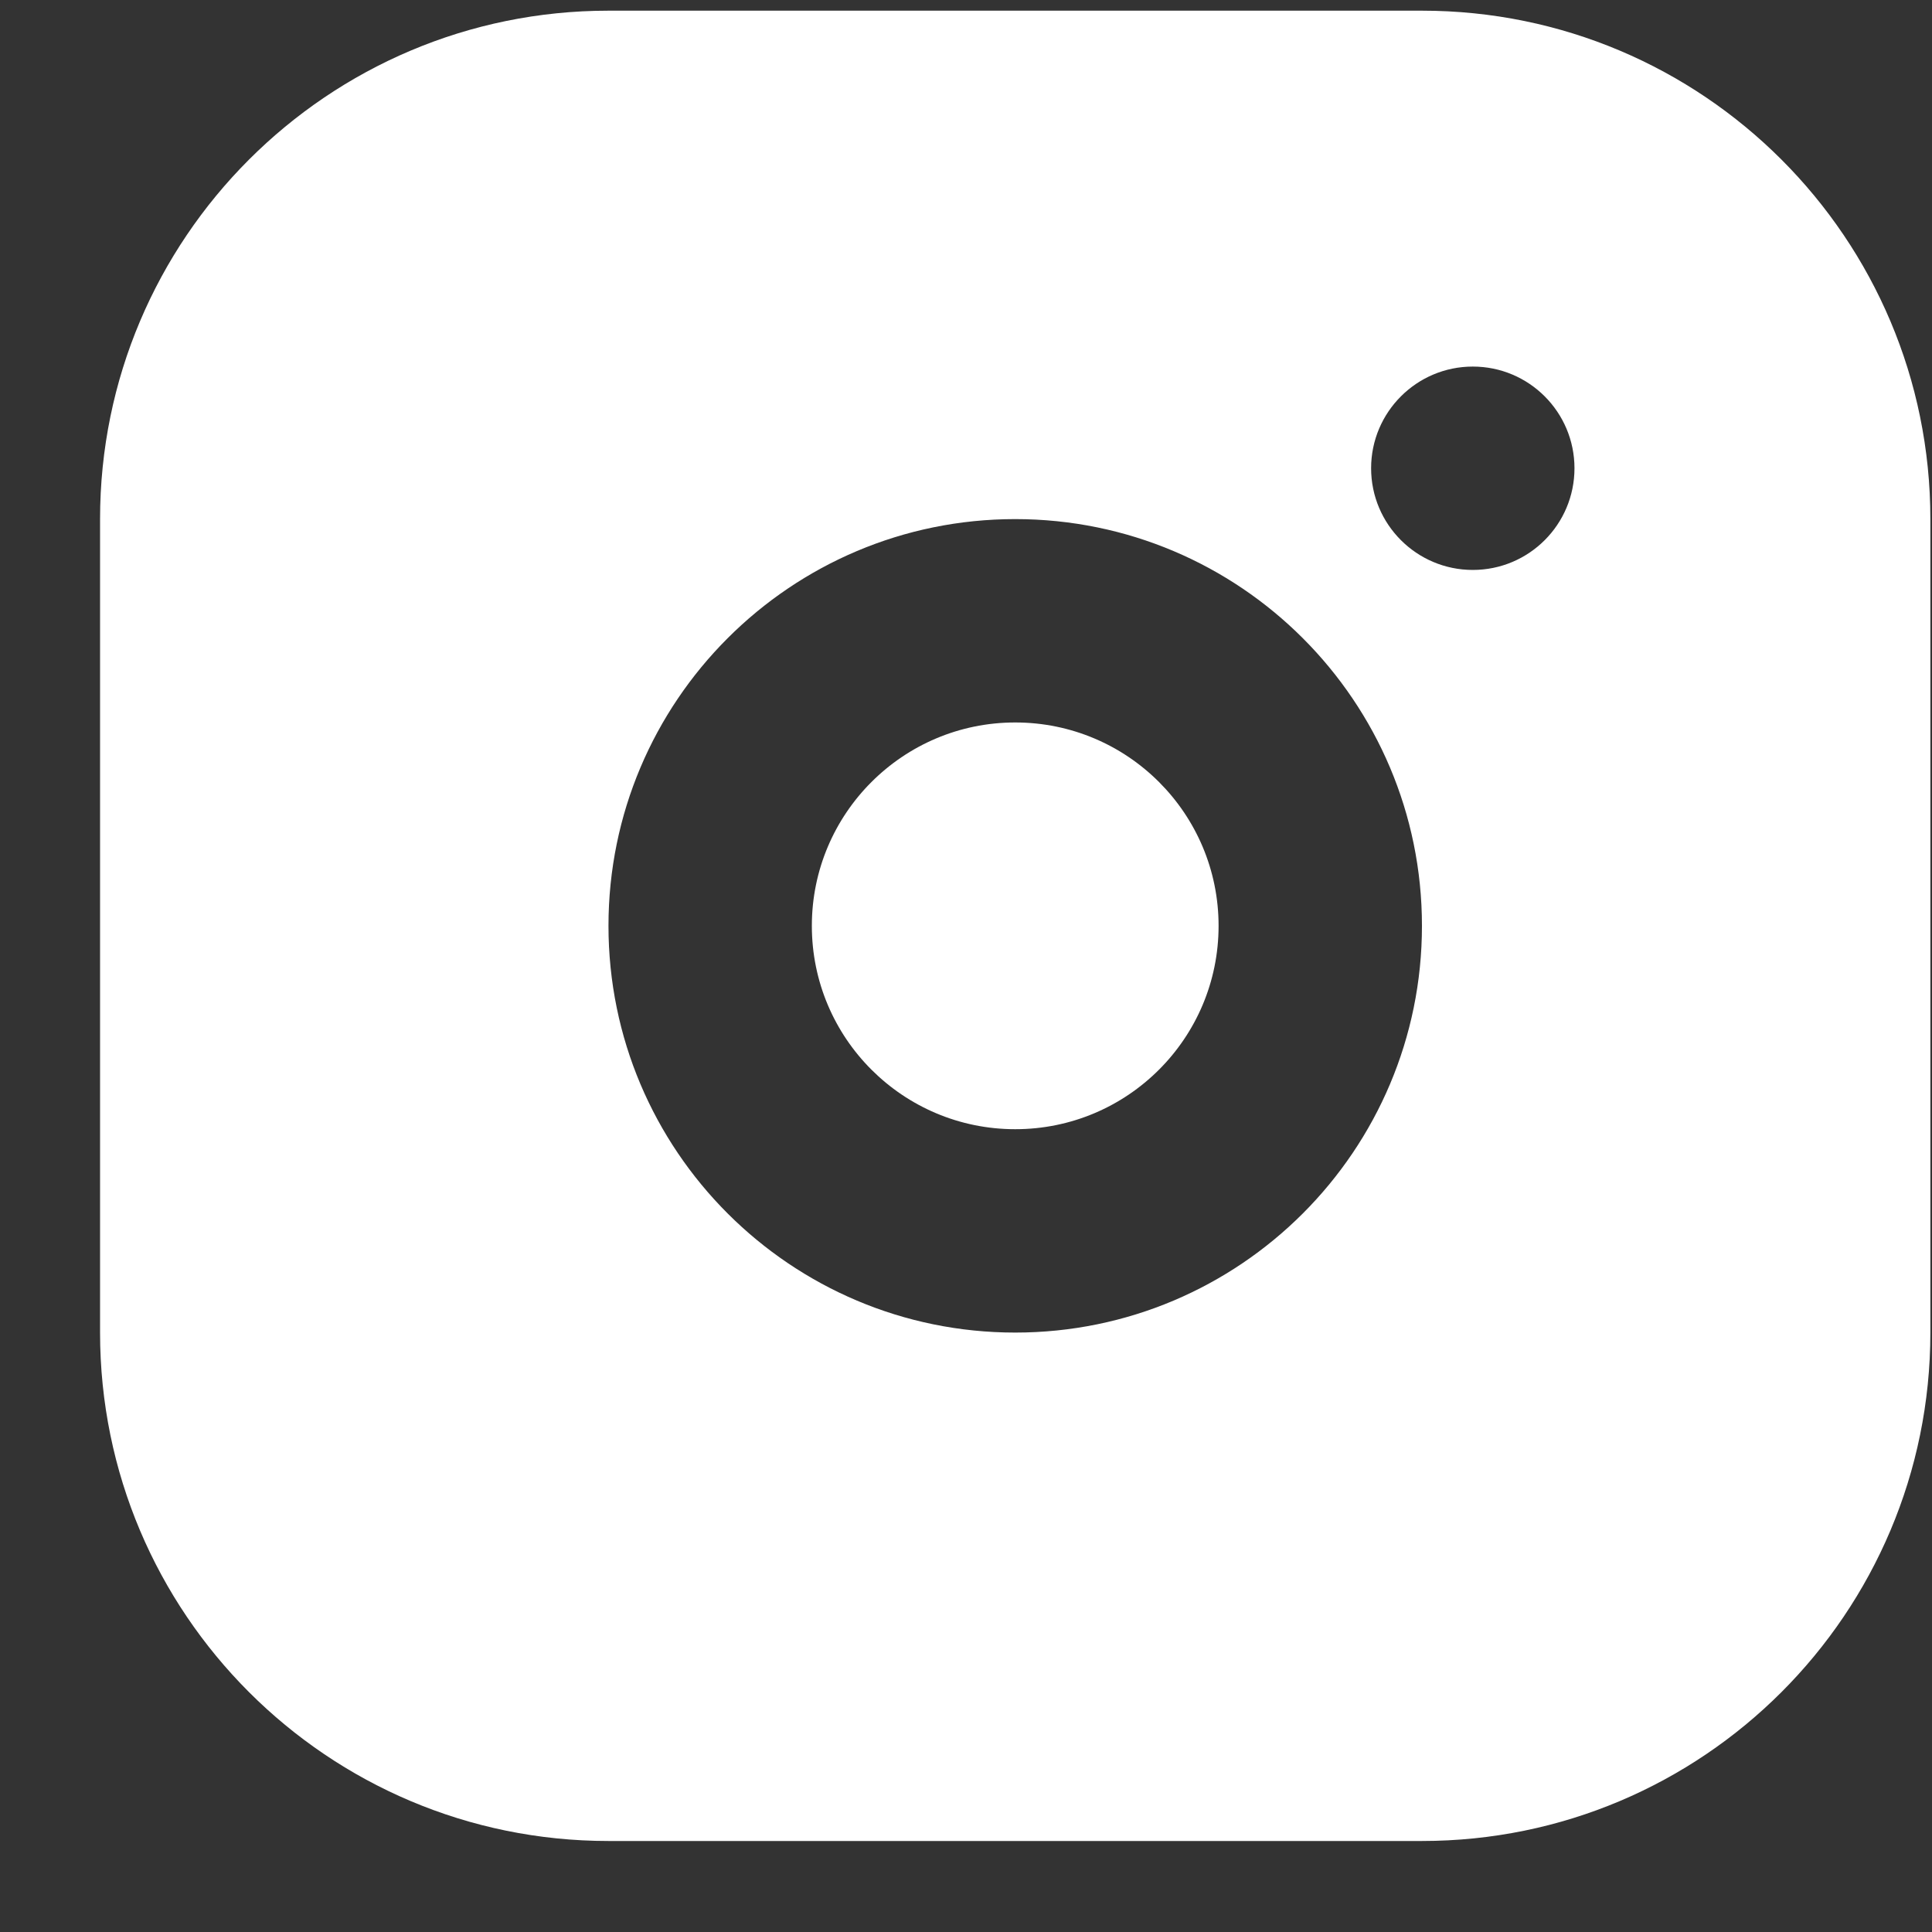 <?xml version="1.0" encoding="UTF-8"?> <svg xmlns="http://www.w3.org/2000/svg" width="19" height="19" viewBox="0 0 19 19" fill="none"><rect x="0" y="0" width="19" height="19" fill="#333333" stroke="none"/> <path d="M13.984 0.105C16.746 0.105 18.984 2.344 18.984 5.105V13.105C18.984 15.867 16.746 18.105 13.984 18.105H5.984C3.223 18.105 0.984 15.867 0.984 13.105L0.984 5.105C0.984 2.344 3.223 0.105 5.984 0.105L13.984 0.105ZM9.984 5.105C7.775 5.105 5.984 6.896 5.984 9.105C5.984 11.314 7.775 13.105 9.984 13.105C12.194 13.105 13.984 11.314 13.984 9.105C13.984 6.896 12.194 5.105 9.984 5.105ZM9.984 7.105C11.089 7.105 11.984 8.001 11.984 9.105C11.984 10.21 11.089 11.105 9.984 11.105C8.88 11.105 7.984 10.21 7.984 9.105C7.984 8.001 8.88 7.105 9.984 7.105ZM14.484 3.605C13.932 3.605 13.484 4.053 13.484 4.605C13.484 5.157 13.932 5.605 14.484 5.605C15.037 5.605 15.484 5.157 15.484 4.605C15.484 4.053 15.037 3.605 14.484 3.605Z" fill="white"></path> </svg> 